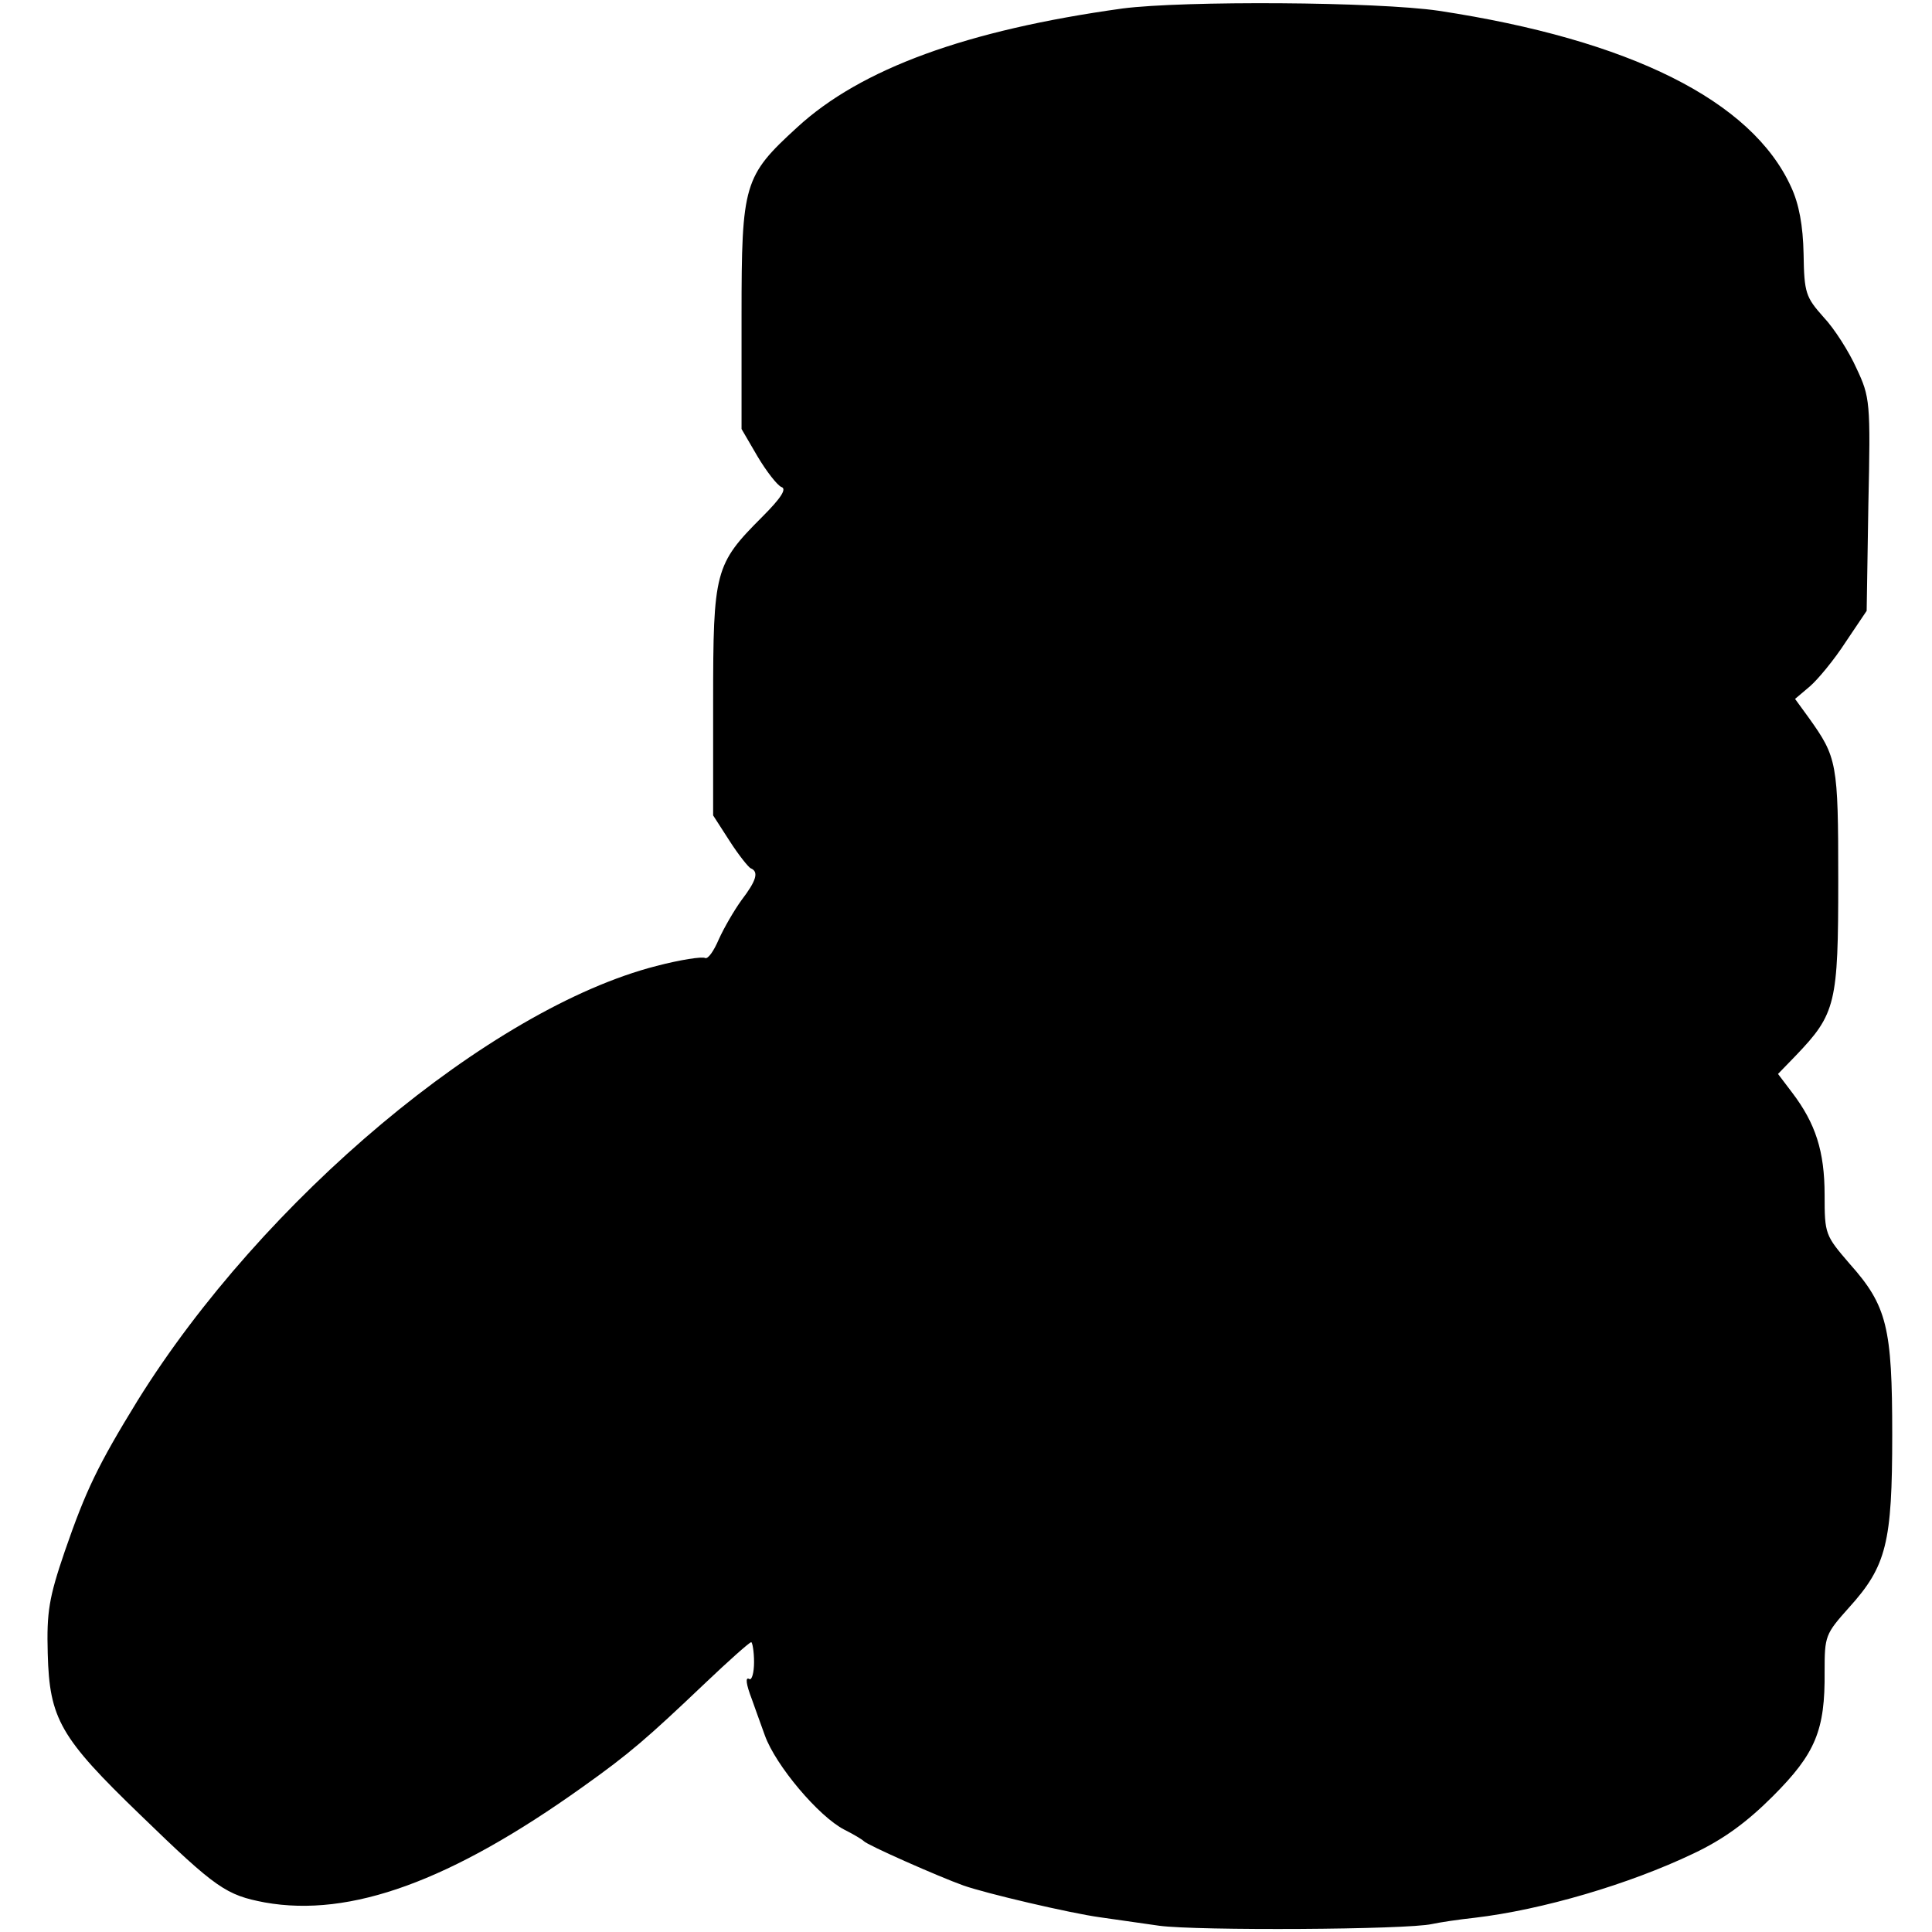 <?xml version="1.0" standalone="no"?>
<!DOCTYPE svg PUBLIC "-//W3C//DTD SVG 20010904//EN"
 "http://www.w3.org/TR/2001/REC-SVG-20010904/DTD/svg10.dtd">
<svg version="1.0" xmlns="http://www.w3.org/2000/svg"
 width="340pt" height="340pt" viewBox="0 0 340 340"
 preserveAspectRatio="xMidYMid meet">
<g transform="translate(0,340) scale(0.1,-0.1)"
fill="#000000" stroke="none">
<path d="M1975 3385 c-274 -38 -460 -106 -572 -209 -94 -86 -98 -99 -98 -331
l0 -200 28 -48 c16 -27 35 -51 42 -54 10 -3 0 -19 -34 -53 -83 -83 -86 -95
-86 -325 l0 -200 29 -45 c16 -25 33 -46 37 -48 15 -6 10 -22 -16 -56 -13 -18
-31 -49 -40 -69 -9 -21 -19 -35 -24 -33 -5 3 -44 -3 -86 -14 -292 -75 -693
-411 -913 -765 -70 -114 -91 -158 -128 -265 -28 -82 -32 -107 -30 -180 3 -115
22 -148 163 -284 134 -130 151 -141 219 -154 151 -27 328 38 559 203 83 59
114 86 216 183 41 39 78 72 81 72 2 0 5 -16 5 -35 0 -19 -4 -32 -8 -30 -8 5
-6 -9 4 -35 3 -8 13 -37 23 -64 19 -53 95 -143 140 -166 16 -8 31 -17 34 -20
6 -7 133 -63 175 -78 39 -14 189 -49 240 -56 22 -3 69 -10 105 -15 67 -9 436
-7 480 3 14 3 47 8 75 11 119 14 272 59 385 113 53 25 94 55 140 101 75 75 92
116 91 219 0 63 1 66 43 113 66 73 76 114 76 304 0 189 -9 227 -75 301 -43 50
-44 52 -44 121 0 77 -16 126 -57 180 l-25 33 31 32 c71 74 75 92 75 309 0 207
-2 216 -52 286 l-24 33 26 22 c14 12 43 47 63 78 l37 55 3 187 c4 181 3 189
-21 240 -13 29 -39 70 -58 90 -31 35 -34 42 -35 111 -1 50 -8 88 -22 118 -69
152 -284 259 -620 310 -109 16 -448 18 -557 4z"/>
</g>
</svg>
